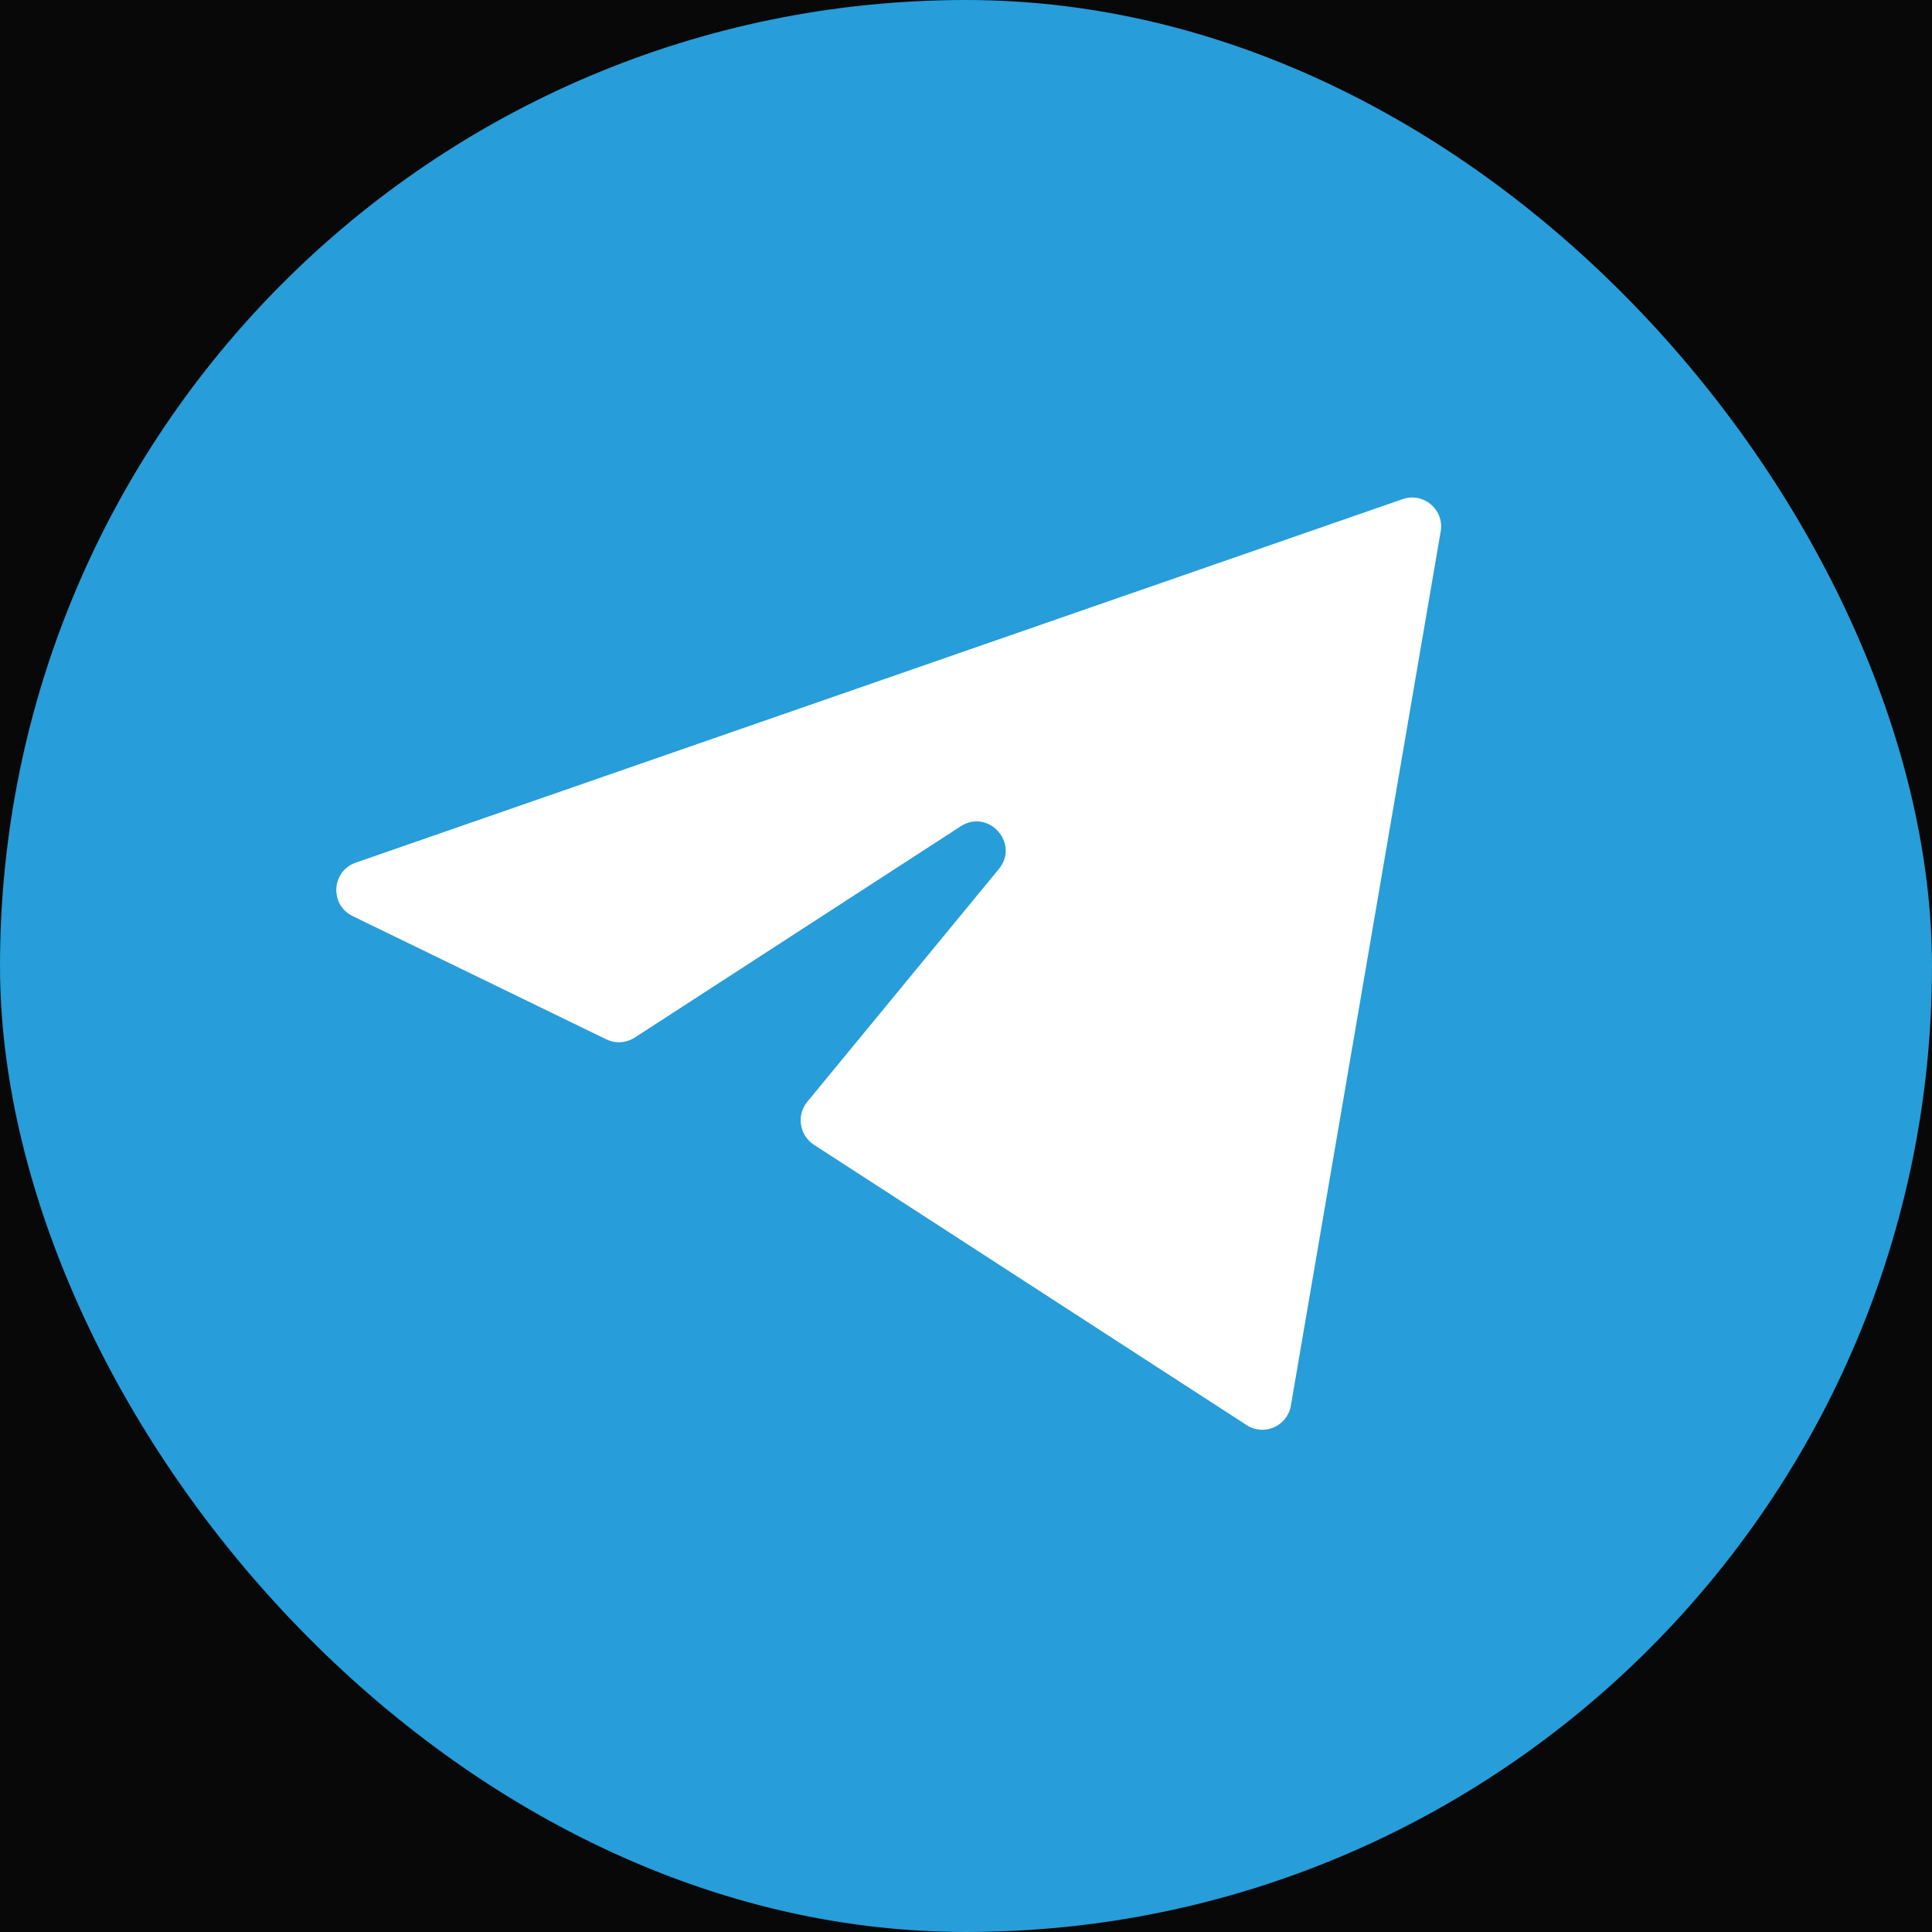 <svg width="20" height="20" viewBox="0 0 20 20" fill="none" xmlns="http://www.w3.org/2000/svg">
<rect width="20" height="20" fill="#080808"/>
<rect width="20" height="20" rx="10" fill="#279DD9"/>
<path d="M14.914 5.501C14.953 5.276 14.736 5.092 14.52 5.167L3.683 8.93C3.431 9.017 3.41 9.366 3.65 9.483L6.276 10.759C6.371 10.805 6.482 10.798 6.571 10.741L9.945 8.554C10.233 8.367 10.558 8.732 10.34 8.996L8.356 11.407C8.243 11.545 8.275 11.752 8.425 11.85L12.904 14.752C13.085 14.87 13.326 14.764 13.363 14.551L14.914 5.501Z" fill="white"/>
</svg>
